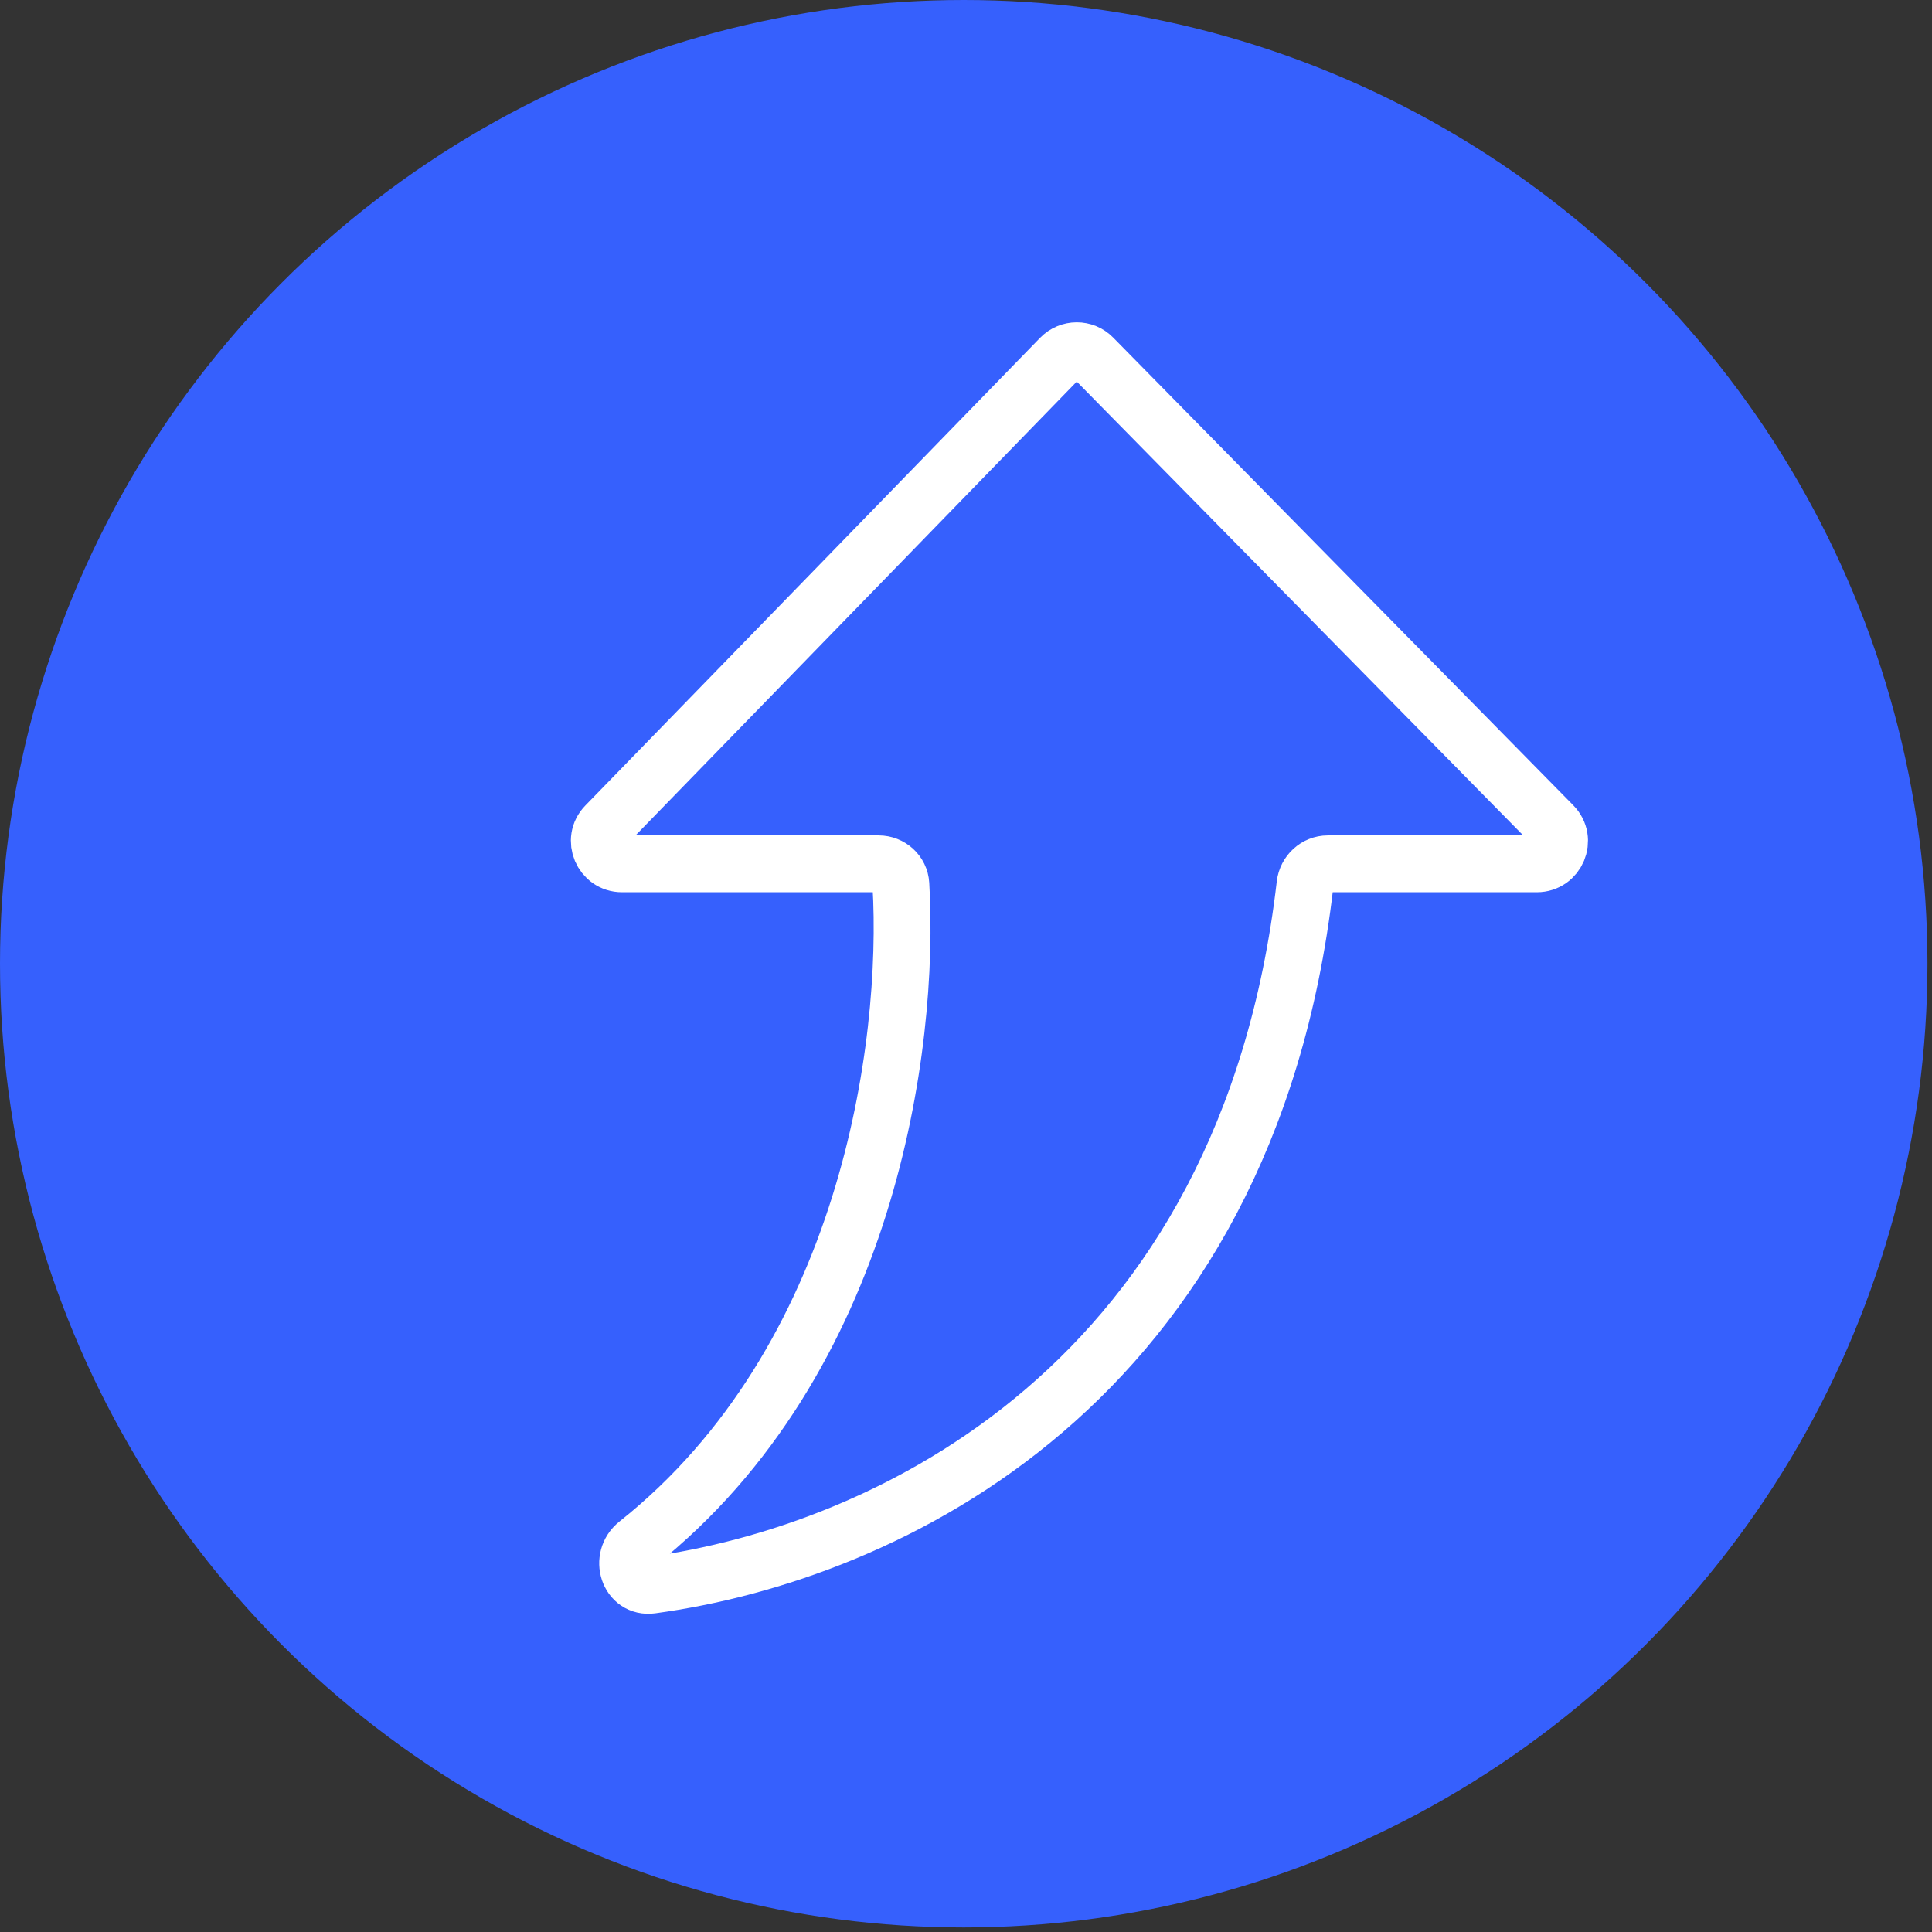 <svg width="17" height="17" viewBox="0 0 17 17" fill="none" xmlns="http://www.w3.org/2000/svg">
<rect x="0" y="0" width="17" height="17" fill="#333333" stroke="none"/>
<circle cx="8.48" cy="8.48" r="8.48" fill="#3660FD"/>
<path d="M5.473 7.601H7.731C7.834 7.601 7.921 7.679 7.927 7.782C8.011 9.207 7.634 11.972 5.606 13.584C5.447 13.711 5.53 13.975 5.732 13.948C7.795 13.668 10.972 12.186 11.483 7.784C11.495 7.681 11.581 7.601 11.684 7.601H13.523C13.7 7.601 13.79 7.387 13.665 7.261L9.617 3.146C9.539 3.066 9.41 3.066 9.331 3.147L5.33 7.262C5.207 7.388 5.297 7.601 5.473 7.601Z" stroke="white" stroke-width="0.5"/>
</svg>
